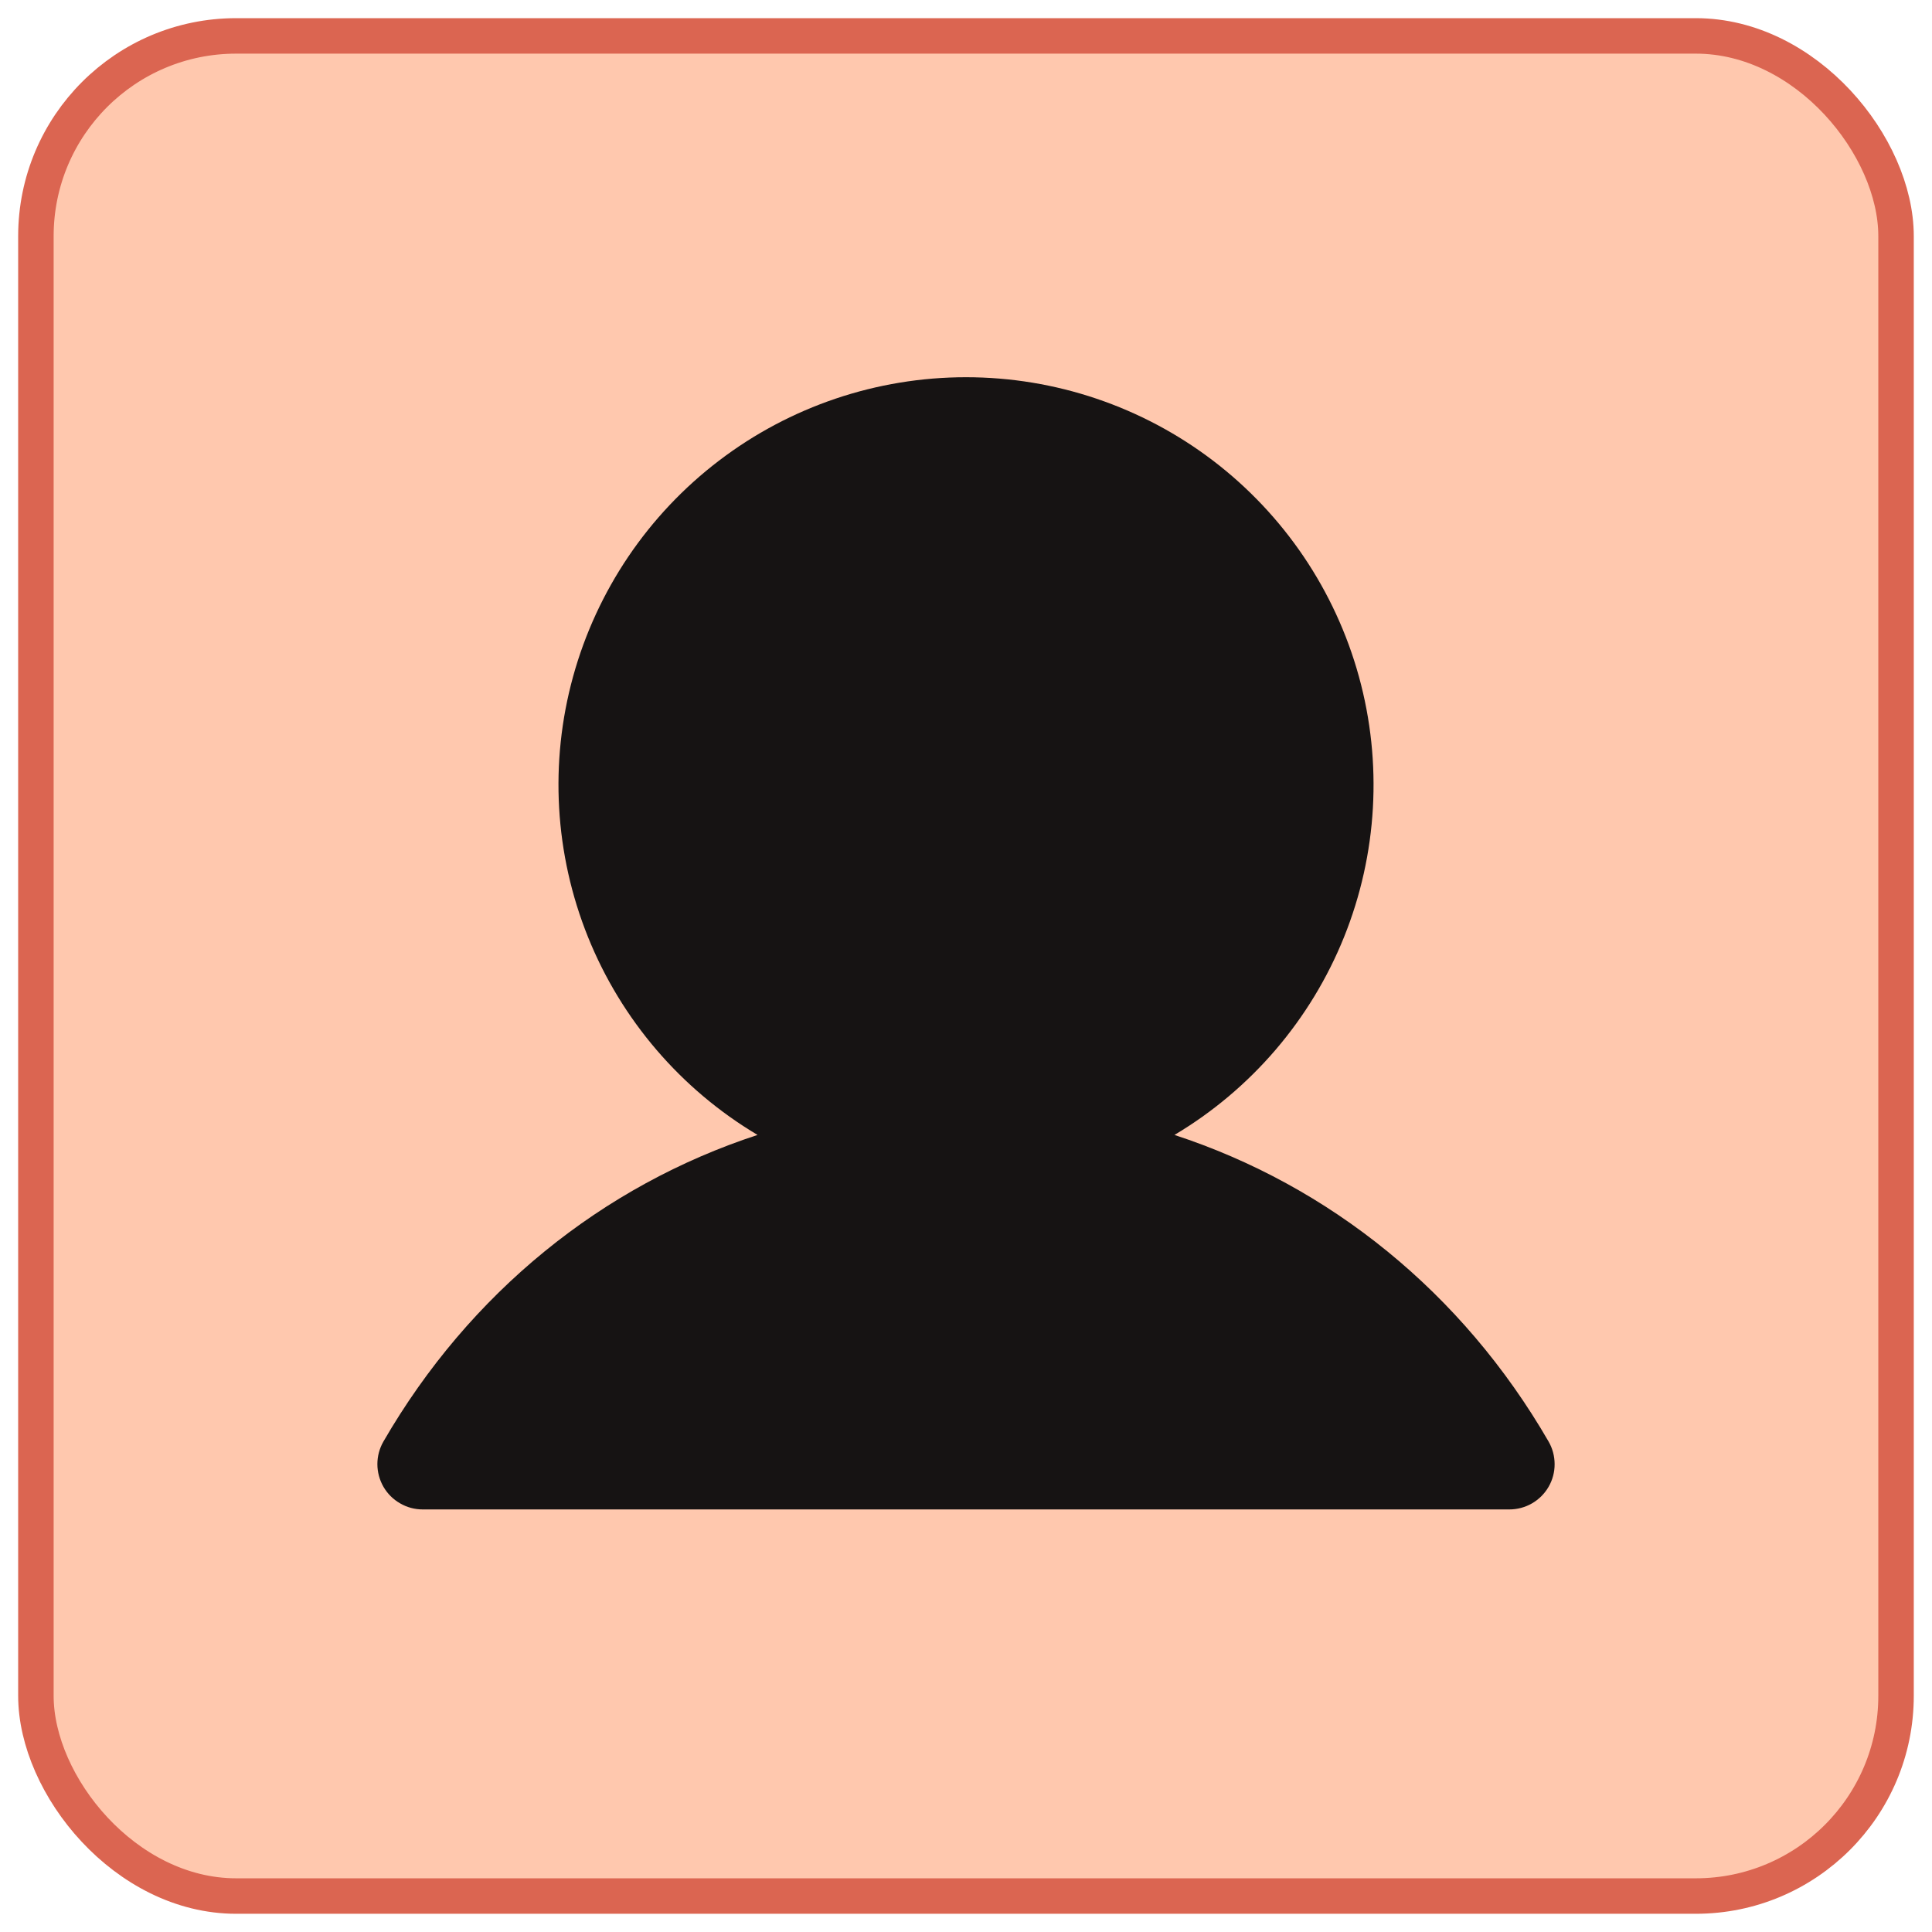 <?xml version="1.0" encoding="utf-8"?>
<svg xmlns="http://www.w3.org/2000/svg" width="36" height="36" viewBox="0 0 36 36" fill="none">
<rect x="0.669" y="0.669" width="34.661" height="34.661" rx="3.731" fill="#FFC8AE"/>
<rect x="0.669" y="0.669" width="34.661" height="34.661" rx="3.731" stroke="#DB6551" stroke-width="0.661"/>
<path d="M28.856 27.704C28.782 27.832 28.675 27.939 28.547 28.013C28.419 28.087 28.273 28.126 28.125 28.126H7.875C7.727 28.126 7.582 28.087 7.454 28.012C7.325 27.938 7.219 27.832 7.145 27.704C7.071 27.575 7.032 27.43 7.032 27.282C7.032 27.134 7.071 26.988 7.145 26.86C8.752 24.083 11.227 22.092 14.116 21.148C12.687 20.297 11.577 19.001 10.956 17.459C10.335 15.916 10.237 14.212 10.678 12.609C11.12 11.005 12.075 9.591 13.398 8.583C14.72 7.575 16.337 7.029 18 7.029C19.663 7.029 21.28 7.575 22.603 8.583C23.925 9.591 24.881 11.005 25.322 12.609C25.763 14.212 25.666 15.916 25.045 17.459C24.424 19.001 23.314 20.297 21.884 21.148C24.773 22.092 27.249 24.083 28.855 26.86C28.929 26.988 28.968 27.134 28.968 27.282C28.969 27.43 28.93 27.576 28.856 27.704Z" fill="#161313"/>
</svg>